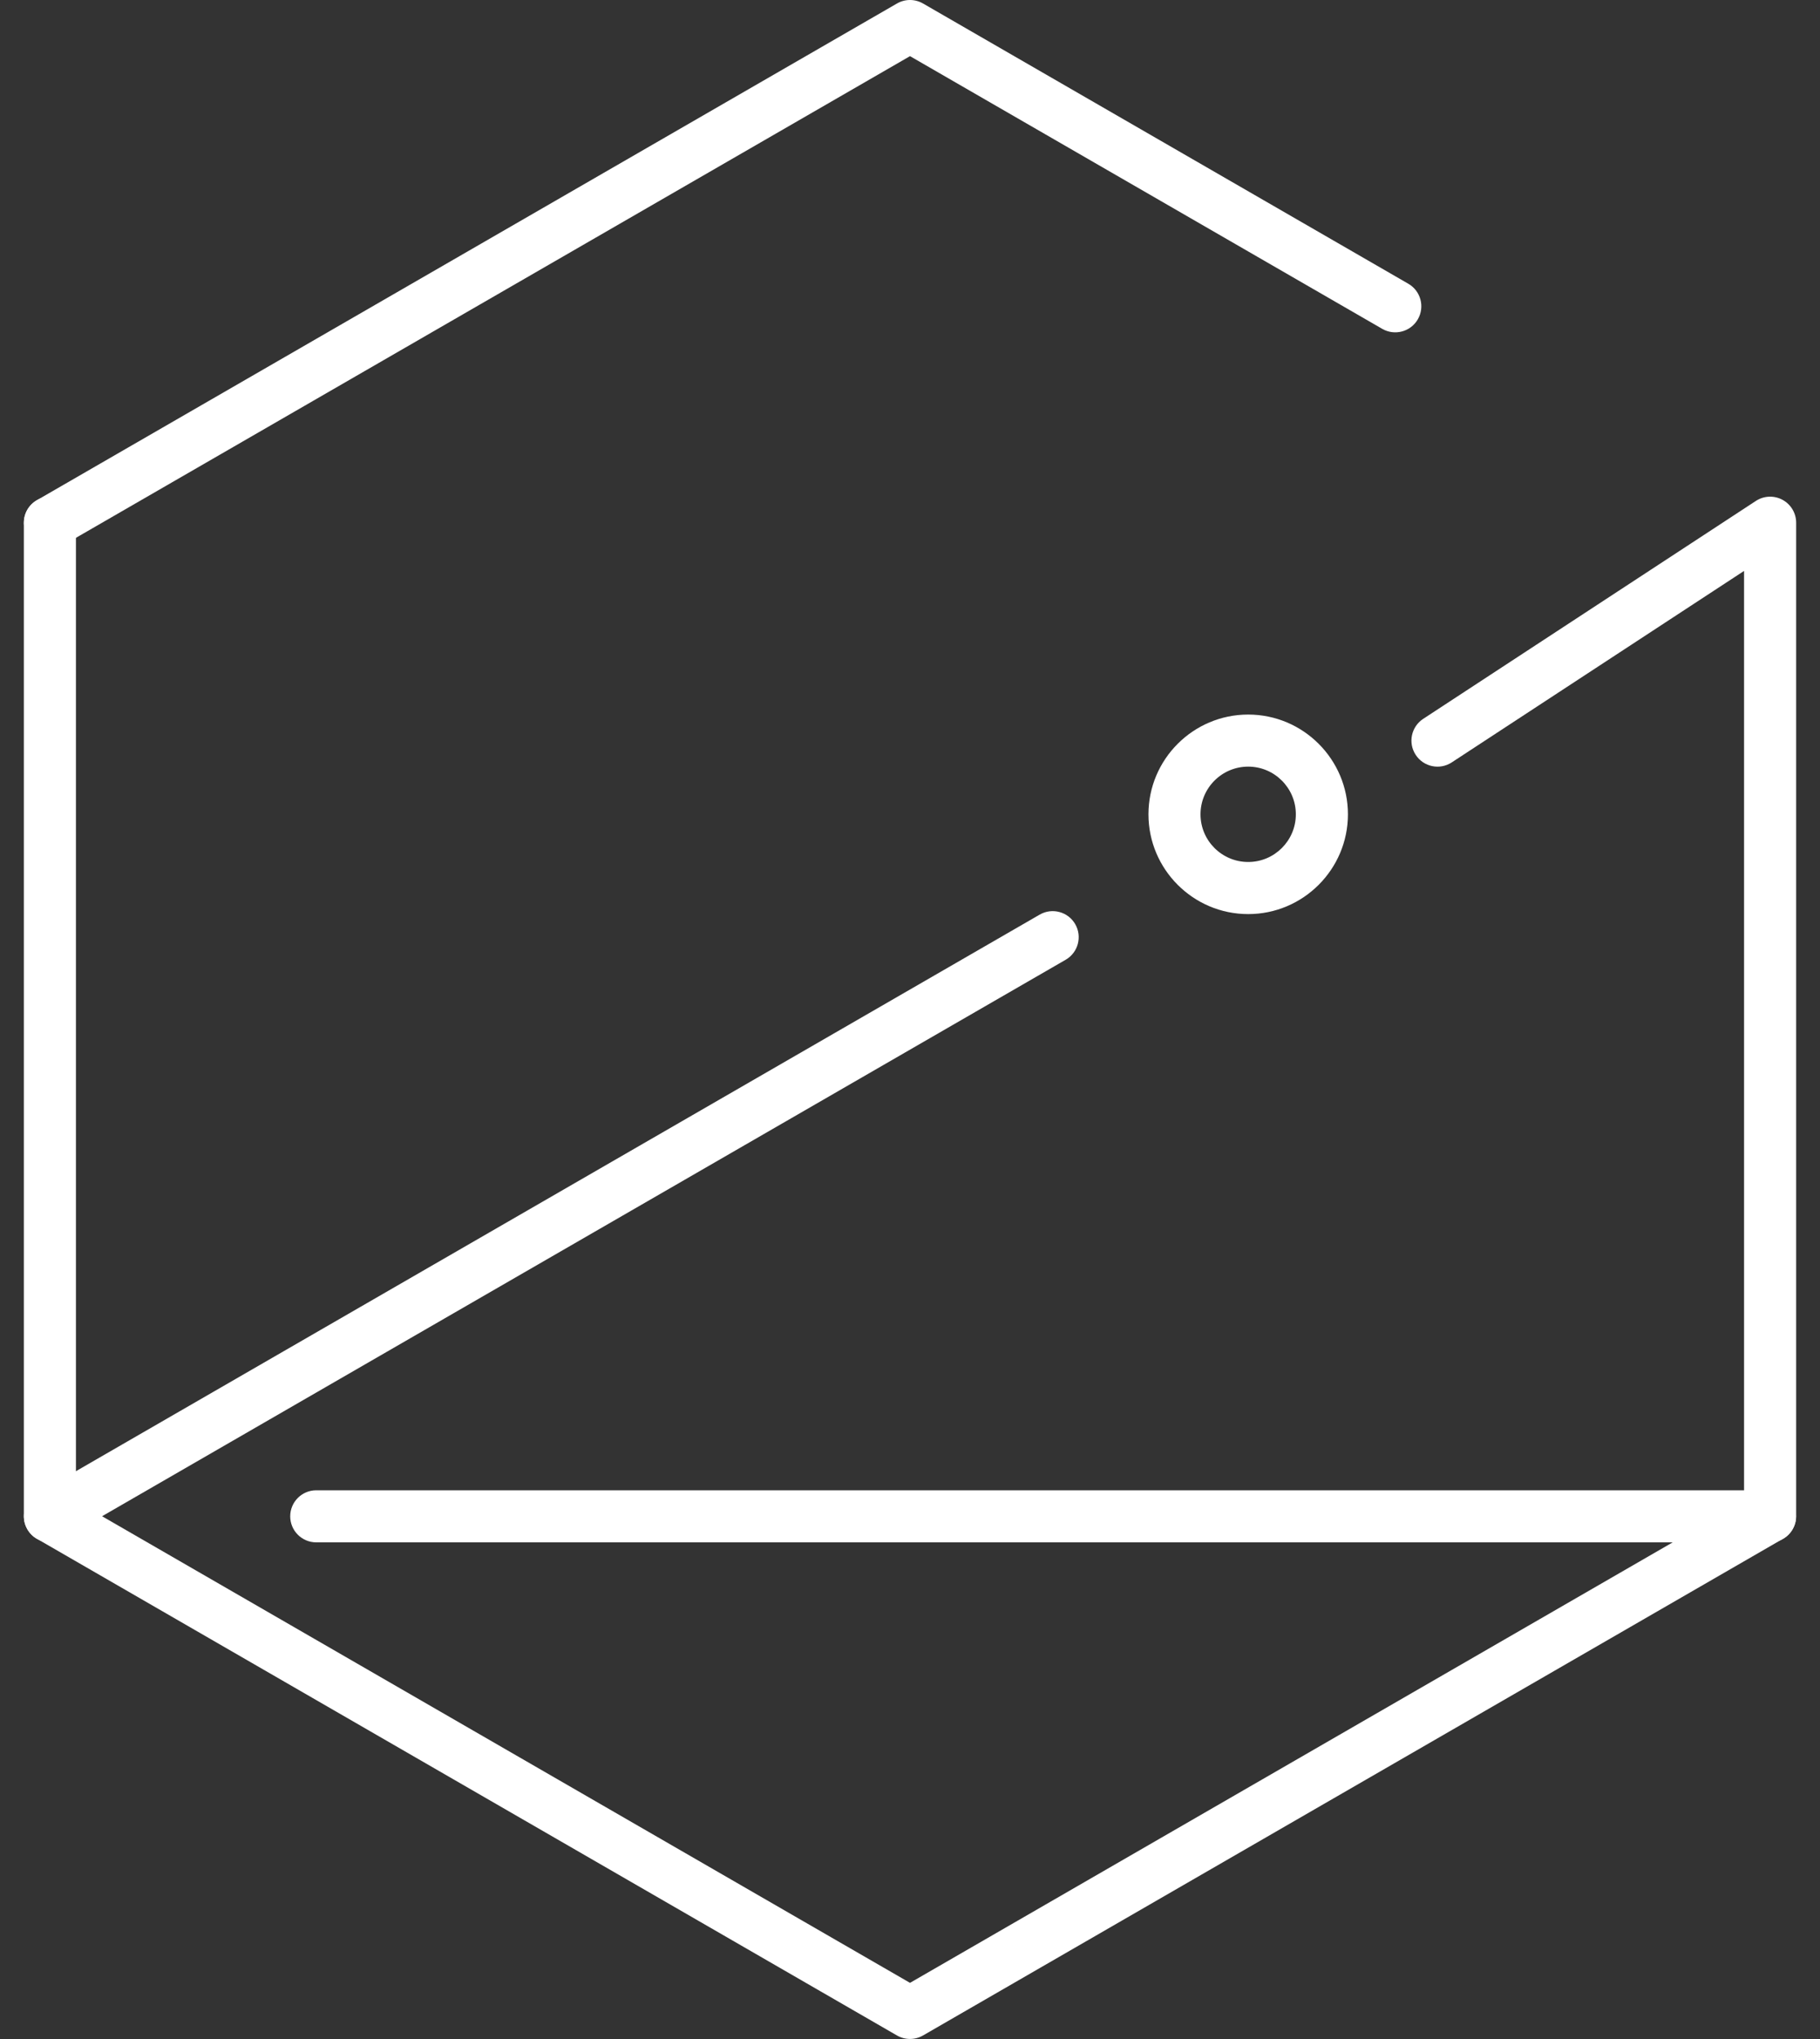 <svg width="50" height="56" viewBox="0 0 50 56" fill="none" xmlns="http://www.w3.org/2000/svg">
<rect x="0" y="0" width="50" height="56" fill="#333333" stroke="none"/>
<g id="Group">
<g id="Group_2">
<path id="Vector" d="M1.371 15.073C1.124 15.073 0.884 14.945 0.751 14.715C0.554 14.373 0.671 13.936 1.013 13.738L24.642 0.096C24.864 -0.032 25.136 -0.032 25.358 0.096L38.69 7.793C39.032 7.99 39.149 8.428 38.951 8.77C38.754 9.112 38.316 9.229 37.974 9.032L25 1.542L1.728 14.978C1.616 15.042 1.493 15.073 1.371 15.073Z" fill="white"/>
</g>
<g id="Group_3">
<path id="Vector_2" d="M25 55.999C24.876 55.999 24.753 55.967 24.642 55.903L1.013 42.261C0.792 42.133 0.655 41.897 0.655 41.641V14.356C0.655 13.962 0.976 13.641 1.371 13.641C1.765 13.641 2.086 13.962 2.086 14.356V41.228L25 54.458L47.914 41.228V15.68L39.883 20.939C39.554 21.155 39.11 21.064 38.893 20.732C38.676 20.402 38.769 19.958 39.1 19.742L48.238 13.758C48.457 13.614 48.739 13.602 48.97 13.727C49.201 13.852 49.345 14.094 49.345 14.356V41.641C49.345 41.896 49.209 42.132 48.987 42.26L25.358 55.903C25.246 55.967 25.123 55.999 25 55.999Z" fill="white"/>
</g>
<g id="Group_4">
<path id="Vector_3" d="M1.371 42.359C1.124 42.359 0.884 42.231 0.751 42.002C0.554 41.659 0.671 41.222 1.013 41.025L28.562 25.12C28.904 24.922 29.341 25.039 29.539 25.381C29.736 25.724 29.619 26.161 29.277 26.359L1.728 42.264C1.616 42.328 1.493 42.359 1.371 42.359Z" fill="white"/>
</g>
<g id="Group_5">
<path id="Vector_4" d="M48.627 42.36H8.688C8.293 42.36 7.973 42.04 7.973 41.645C7.973 41.25 8.293 40.93 8.688 40.93H48.627C49.022 40.93 49.342 41.25 49.342 41.645C49.342 42.04 49.022 42.36 48.627 42.36Z" fill="white"/>
</g>
<g id="Group_6">
<path id="Vector_5" d="M34.291 25.105C32.78 25.105 31.551 23.875 31.551 22.365C31.551 20.854 32.78 19.625 34.291 19.625C35.801 19.625 37.031 20.854 37.031 22.365C37.031 23.875 35.801 25.105 34.291 25.105ZM34.291 21.055C33.568 21.055 32.981 21.642 32.981 22.365C32.981 23.087 33.568 23.674 34.291 23.674C35.013 23.674 35.6 23.087 35.6 22.365C35.6 21.642 35.013 21.055 34.291 21.055Z" fill="white"/>
</g>
</g>
</svg>
